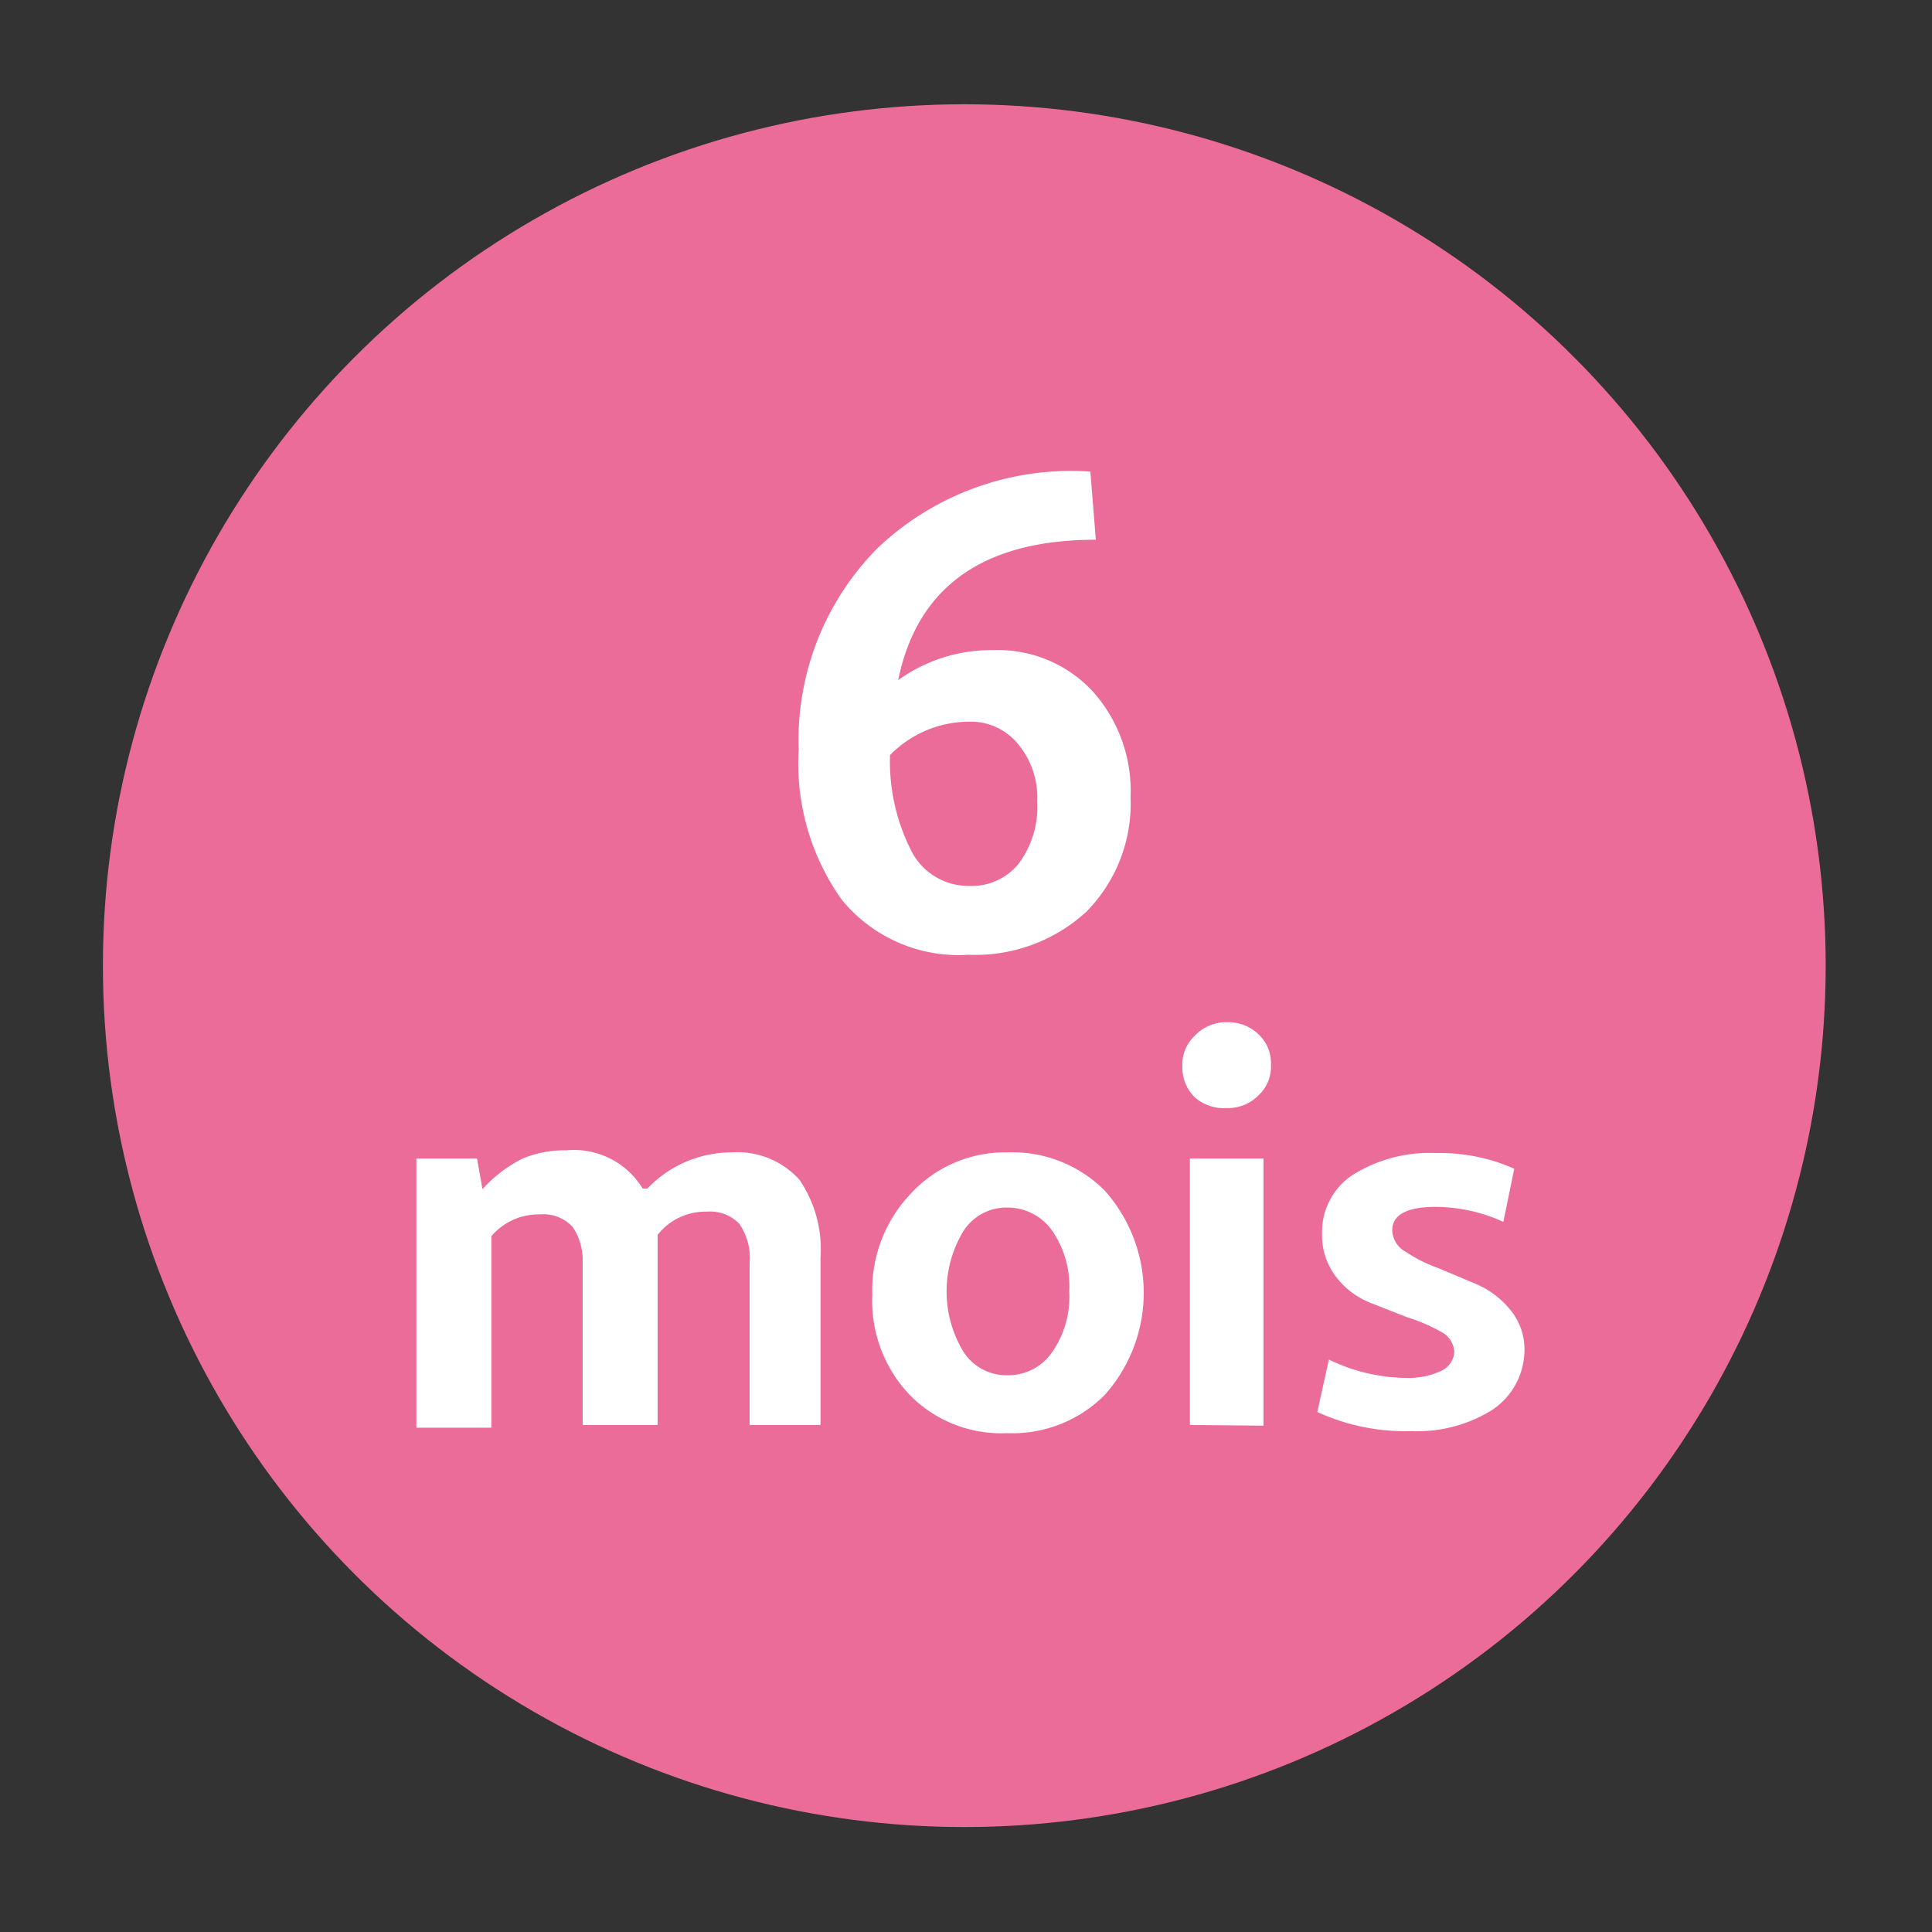 <?xml version="1.0" encoding="UTF-8" standalone="no"?><svg id="Calque_1" data-name="Calque 1" xmlns="http://www.w3.org/2000/svg" viewBox="0 0 28.35 28.35"><rect x="0" y="0" width="28.35" height="28.35" fill="#333333" stroke="none"/><title>PICTO_6MOIS</title><circle cx="14.15" cy="14.17" r="12.64" style="fill:#eb6b99"/><path d="M14.57,9.54a1.9,1.9,0,0,1,1.46.6,2.19,2.19,0,0,1,.56,1.56,2.26,2.26,0,0,1-.65,1.68,2.41,2.41,0,0,1-1.73.63,2.21,2.21,0,0,1-1.86-.81A3.44,3.44,0,0,1,11.72,11a4,4,0,0,1,1.15-2.95A4.12,4.12,0,0,1,16,6.92l.08,1c-1.65,0-2.62.69-2.9,2.06A2.33,2.33,0,0,1,14.57,9.54ZM14.23,13a.88.88,0,0,0,.72-.33,1.39,1.39,0,0,0,.27-.91,1.22,1.22,0,0,0-.28-.84.89.89,0,0,0-.71-.33,1.63,1.63,0,0,0-1.17.49,2.9,2.9,0,0,0,.32,1.42A.94.94,0,0,0,14.23,13Z" style="fill:#fff"/><path d="M10.73,16.91a1.23,1.23,0,0,1,1,.4,1.81,1.81,0,0,1,.31,1.15v2.45H11V18.53a.88.88,0,0,0-.15-.57.59.59,0,0,0-.48-.18.89.89,0,0,0-.72.34c0,.15,0,.27,0,.37v2.42H8.55V18.53A.88.88,0,0,0,8.4,18a.59.59,0,0,0-.48-.18.91.91,0,0,0-.71.32v2.81H6.11V17H7l.08.45h0A2,2,0,0,1,7.67,17a1.59,1.59,0,0,1,.64-.12,1.18,1.18,0,0,1,1.12.56H9.5A1.71,1.71,0,0,1,10.73,16.91Z" style="fill:#fff"/><path d="M14.79,16.91a1.91,1.91,0,0,1,1.42.56,2.25,2.25,0,0,1,0,3,1.91,1.91,0,0,1-1.43.56,1.88,1.88,0,0,1-1.43-.56A2,2,0,0,1,12.8,19a2.05,2.05,0,0,1,.56-1.48A1.88,1.88,0,0,1,14.79,16.91Zm0,.81a.75.75,0,0,0-.65.34,1.71,1.71,0,0,0,0,1.78.75.75,0,0,0,.65.34.78.78,0,0,0,.65-.34,1.42,1.42,0,0,0,.25-.89,1.44,1.44,0,0,0-.25-.89A.8.8,0,0,0,14.79,17.72Z" style="fill:#fff"/><path d="M18,16.26a.65.65,0,0,1-.47-.16.61.61,0,0,1-.18-.45.58.58,0,0,1,.18-.45A.63.63,0,0,1,18,15a.64.64,0,0,1,.47.18.58.58,0,0,1,.18.45.57.57,0,0,1-.18.44A.63.63,0,0,1,18,16.26Zm-.54,4.65V17h1.08v3.92Z" style="fill:#fff"/><path d="M20.72,21a3.11,3.11,0,0,1-1.39-.28l.17-.77a2.66,2.66,0,0,0,1.16.27,1.14,1.14,0,0,0,.48-.1.33.33,0,0,0,.2-.28.35.35,0,0,0-.2-.3,2.49,2.49,0,0,0-.49-.21l-.56-.22a1.19,1.19,0,0,1-.49-.38,1,1,0,0,1-.2-.63,1,1,0,0,1,.45-.86,2.12,2.12,0,0,1,1.22-.32,2.68,2.68,0,0,1,1.15.23l-.16.78a2.4,2.4,0,0,0-1-.22c-.42,0-.63.12-.63.34a.37.37,0,0,0,.2.32,2.15,2.15,0,0,0,.48.24l.57.24a1.32,1.32,0,0,1,.49.38.91.91,0,0,1,.2.58,1.06,1.06,0,0,1-.46.87A2.06,2.06,0,0,1,20.72,21Z" style="fill:#fff"/></svg>